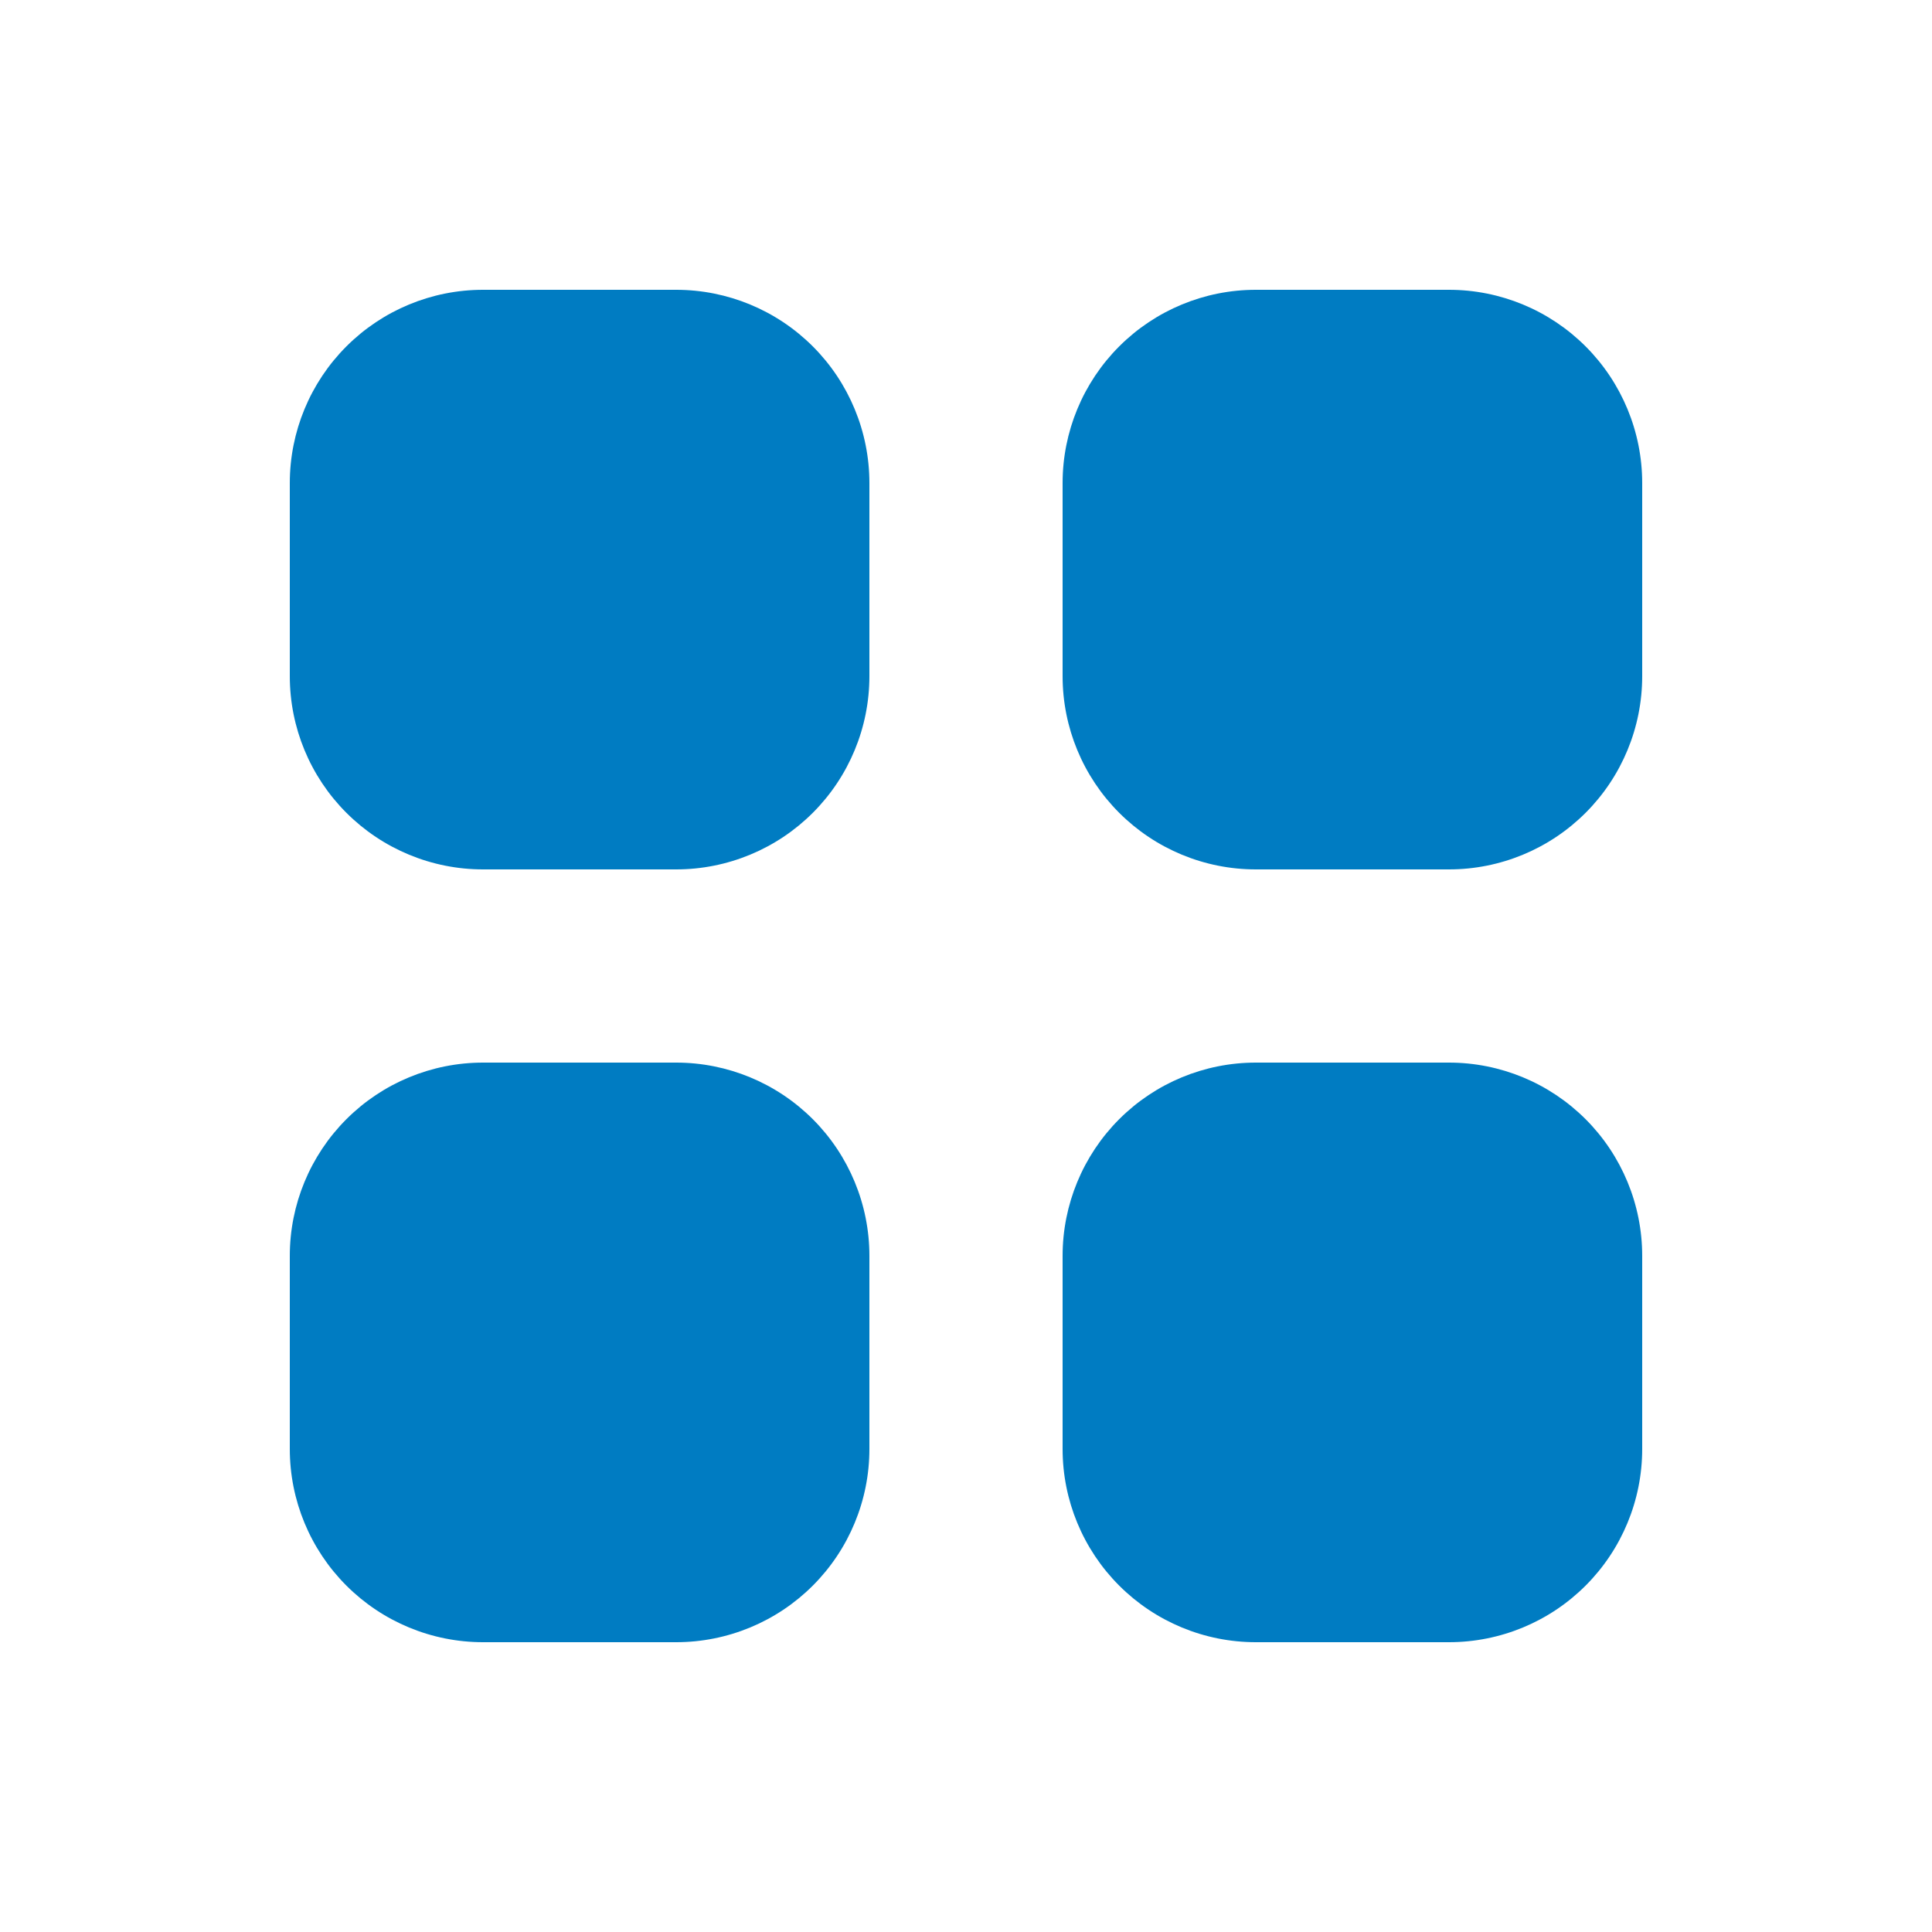 <svg width="24" height="24" viewBox="0 0 24 24" fill="none" xmlns="http://www.w3.org/2000/svg">
<path d="M6 3.6C5.363 3.6 4.753 3.853 4.303 4.303C3.853 4.753 3.6 5.364 3.6 6V8.4C3.6 9.037 3.853 9.647 4.303 10.097C4.753 10.547 5.363 10.8 6 10.8H8.4C9.036 10.8 9.647 10.547 10.097 10.097C10.547 9.647 10.8 9.037 10.8 8.4V6C10.8 5.364 10.547 4.753 10.097 4.303C9.647 3.853 9.036 3.6 8.4 3.6H6ZM6 13.2C5.363 13.2 4.753 13.453 4.303 13.903C3.853 14.353 3.6 14.964 3.6 15.6V18C3.6 18.637 3.853 19.247 4.303 19.697C4.753 20.147 5.363 20.4 6 20.4H8.4C9.036 20.4 9.647 20.147 10.097 19.697C10.547 19.247 10.8 18.637 10.8 18V15.6C10.8 14.964 10.547 14.353 10.097 13.903C9.647 13.453 9.036 13.2 8.4 13.2H6ZM13.2 6C13.2 5.364 13.453 4.753 13.903 4.303C14.353 3.853 14.963 3.6 15.6 3.6H18C18.637 3.6 19.247 3.853 19.697 4.303C20.147 4.753 20.4 5.364 20.4 6V8.4C20.4 9.037 20.147 9.647 19.697 10.097C19.247 10.547 18.637 10.8 18 10.8H15.6C14.963 10.8 14.353 10.547 13.903 10.097C13.453 9.647 13.2 9.037 13.2 8.4V6ZM13.2 15.6C13.2 14.964 13.453 14.353 13.903 13.903C14.353 13.453 14.963 13.2 15.6 13.2H18C18.637 13.2 19.247 13.453 19.697 13.903C20.147 14.353 20.4 14.964 20.4 15.6V18C20.4 18.637 20.147 19.247 19.697 19.697C19.247 20.147 18.637 20.4 18 20.4H15.6C14.963 20.4 14.353 20.147 13.903 19.697C13.453 19.247 13.2 18.637 13.2 18V15.6Z" fill="#007CC2"/>
</svg>
